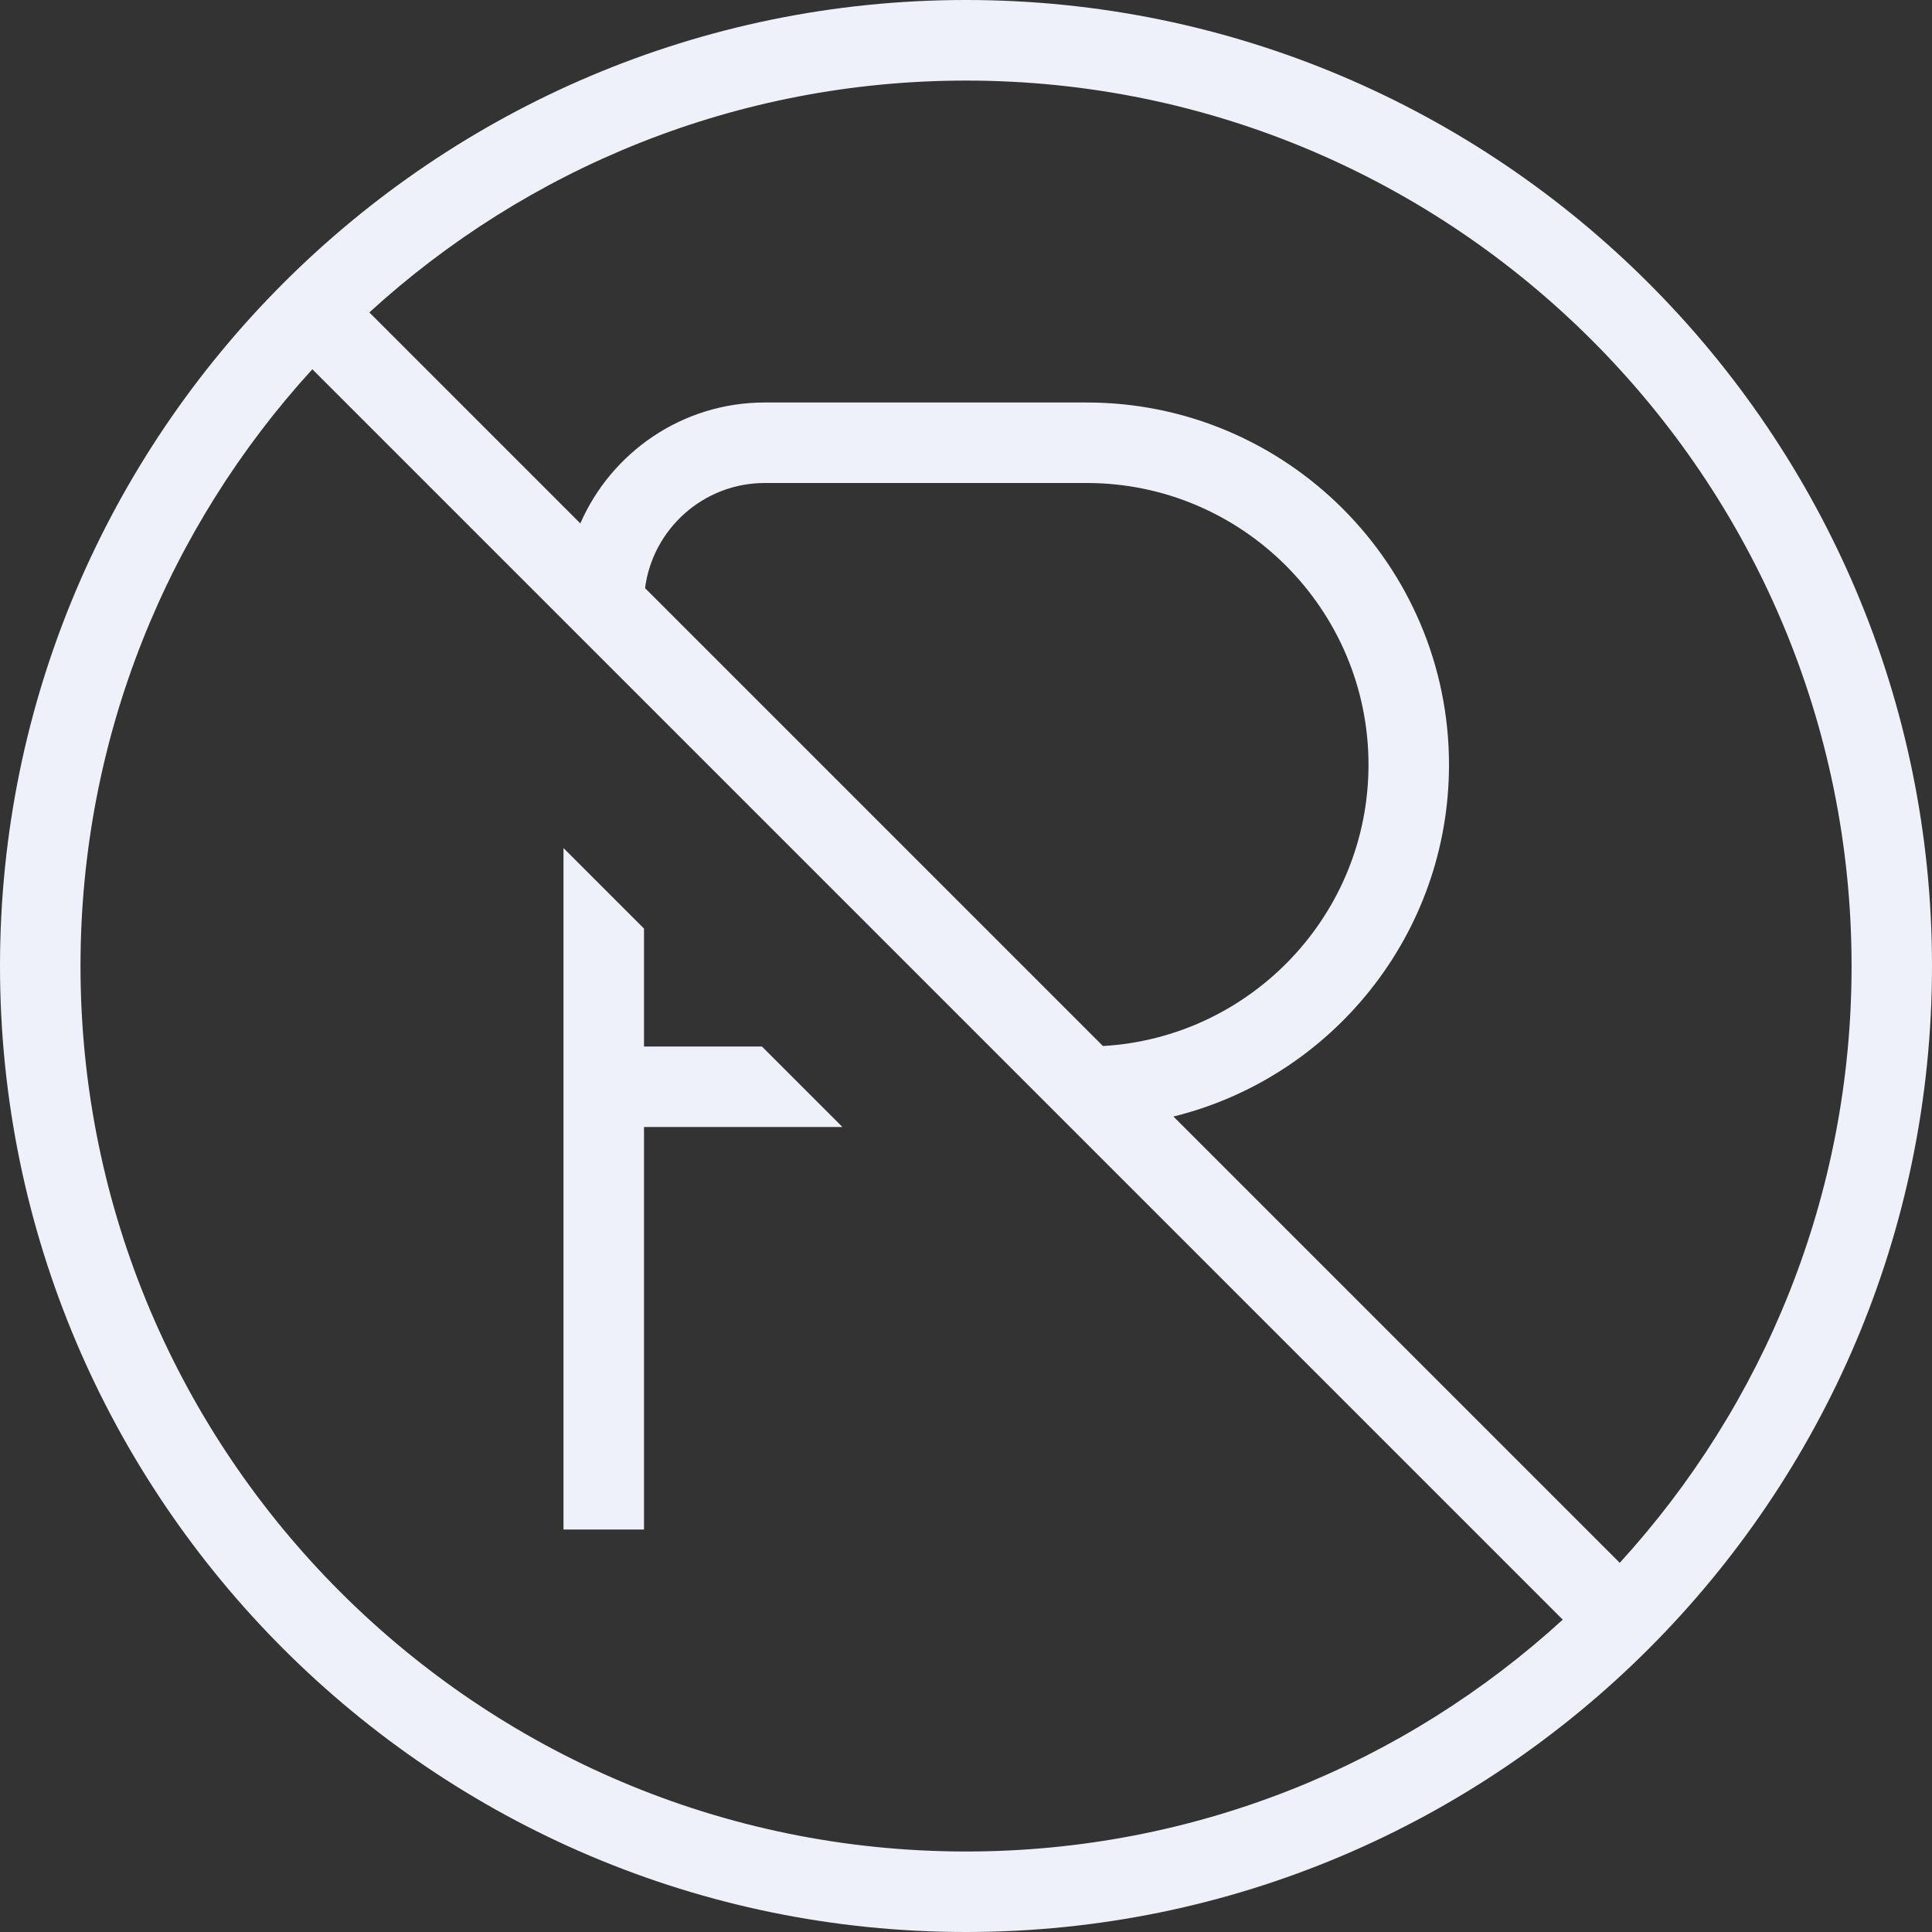 <svg width="300" height="300" viewBox="0 0 300 300" fill="none" xmlns="http://www.w3.org/2000/svg">
<rect x="0" y="0" width="300" height="300" fill="#333333" stroke="none"/>
<g clip-path="url(#clip0_5371_547)">
<path d="M150 0C67.287 0 0 67.287 0 150C0 232.713 67.287 300 150 300C232.713 300 300 232.713 300 150C300 67.287 232.713 0 150 0ZM12.5 150C12.5 114.338 26.15 81.8 48.5 57.337L242.663 251.5C218.2 273.85 185.662 287.5 150 287.5C74.188 287.5 12.5 225.813 12.5 150ZM100.162 91.325C101.362 82.125 109.238 75 118.75 75H168.75C192.875 75 212.5 94.625 212.5 118.75C212.5 142.025 194.225 161.113 171.263 162.425L100.162 91.325ZM251.5 242.663L182.212 173.375C206.75 167.325 225 145.138 225 118.75C225 87.737 199.762 62.5 168.75 62.5H118.75C105.95 62.5 94.938 70.237 90.112 81.275L57.35 48.513C81.812 26.163 114.35 12.512 150.013 12.512C225.825 12.512 287.512 74.2 287.512 150.013C287.512 185.675 273.863 218.212 251.513 242.675L251.5 242.663ZM118.313 162.5L130.813 175H100V237.5H87.5V131.687L100 144.187V162.5H118.313Z" fill="#EFF1FA"/>
</g>
<defs>
<clipPath id="clip0_5371_547">
<rect width="300" height="300" fill="white"/>
</clipPath>
</defs>
</svg>

